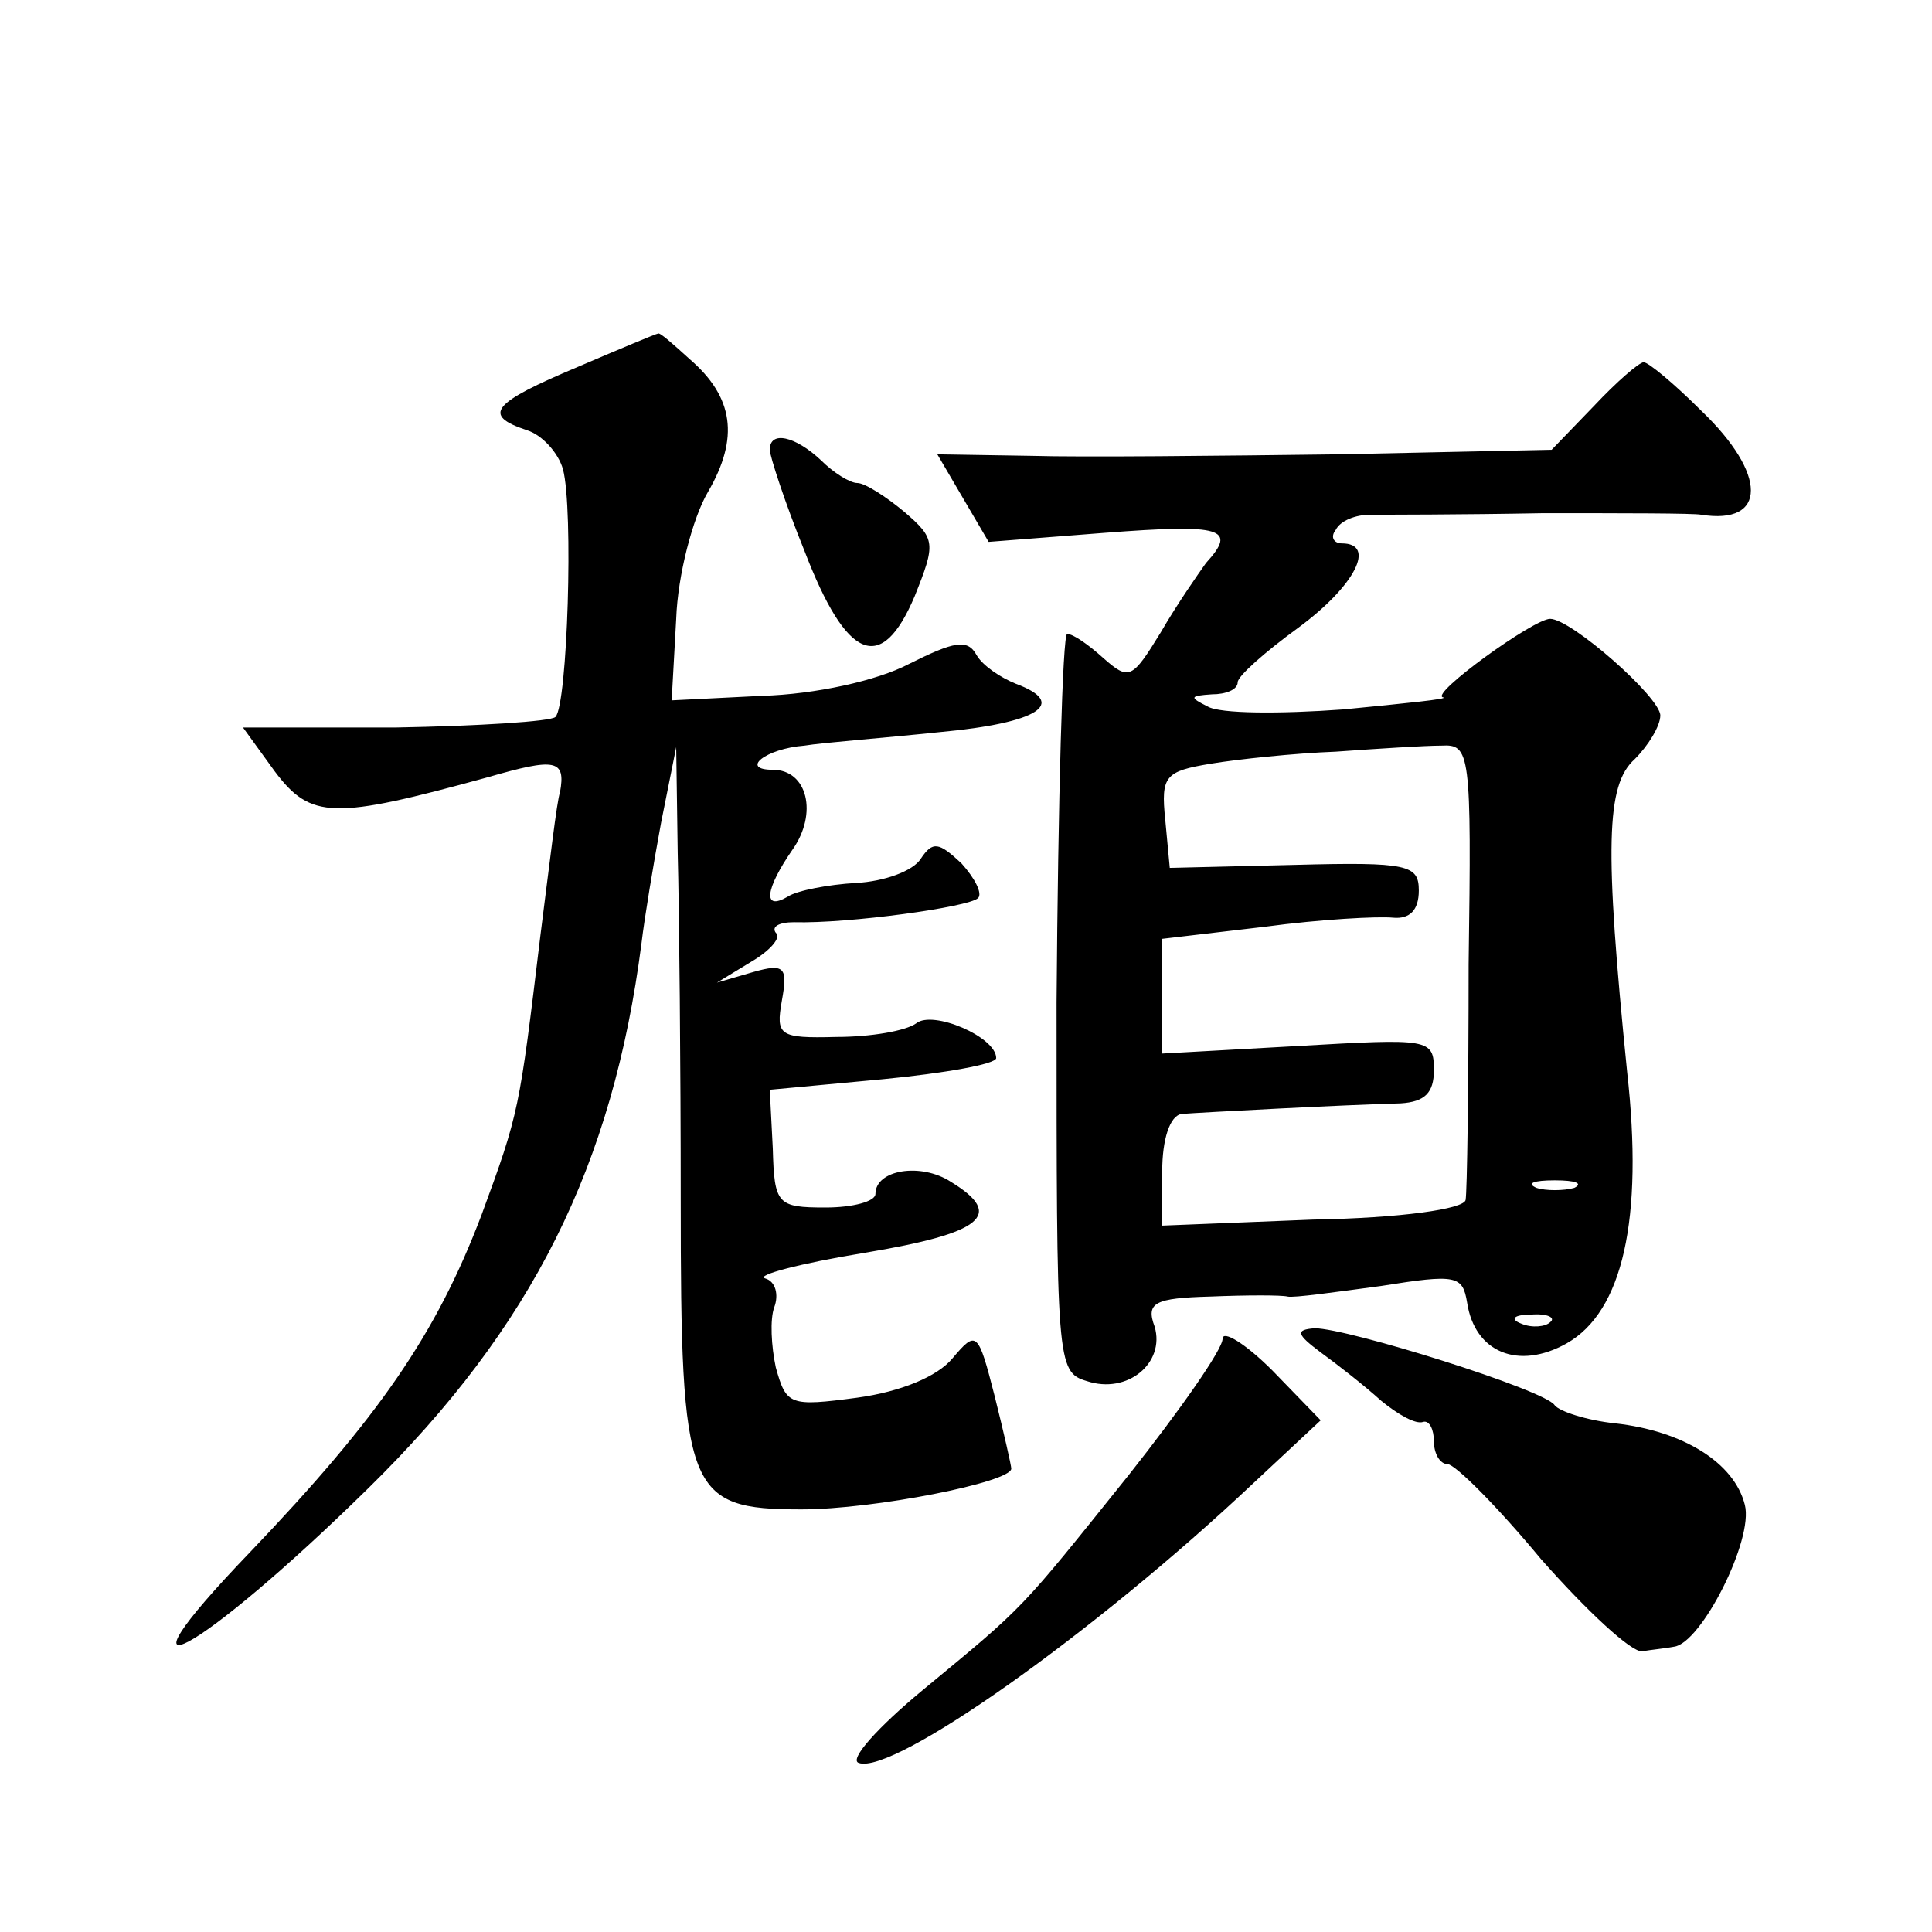 <?xml version="1.0" standalone="no"?>
<!DOCTYPE svg PUBLIC "-//W3C//DTD SVG 20010904//EN"
 "http://www.w3.org/TR/2001/REC-SVG-20010904/DTD/svg10.dtd">
<svg version="1.0" xmlns="http://www.w3.org/2000/svg"
 width="128pt" height="128pt" viewBox="0 0 128 128"
 preserveAspectRatio="xMidYMid meet">
<g transform="translate(0,128) scale(0.1,-0.1)"
fill="#0" stroke="none">
<path d="M383 1037 c-57 -24 -64 -32 -34 -42 10 -3 21 -15 24 -26 7 -26 3 -156
-5 -164 -3 -3 -51 -6 -106 -7 l-101 0 21 -29 c24 -32 39 -32 141 -4 45 13 52 12
48 -10 -2 -5 -7 -48 -13 -95 -14 -116 -14 -117 -39 -185 -30 -79 -68 -134 -153
-223 -100 -104 -34 -68 78 42 109 107 162 214 181 361 2 17 8 53 13 80 l10 50 1
-70 c1 -38 2 -142 2 -230 0 -194 4 -205 80 -205 48 0 139 18 139 27 0 2 -5 24 -11
48 -11 43 -12 44 -28 25 -10 -12 -34 -22 -63 -26 -45 -6 -47 -5 -54 20 -3 14 -4
32 -1 40 3 8 1 17 -6 19 -7 2 23 10 66 17 78 13 93 25 57 47 -20 13 -50 8 -50 -8
0 -5 -15 -9 -33 -9 -32 0 -34 2 -35 39 l-2 39 75 7 c41 4 75 10 75 14 0 14 -42
32 -53 23 -7 -5 -30 -9 -53 -9 -38 -1 -40 1 -36 24 4 22 2 25 -19 19 l-24 -7 23
14 c12 7 20 16 16 19 -3 4 2 7 12 7 36 -1 116 10 122 16 3 3 -2 13 -11 23 -15 14
-19 15 -27 3 -5 -8 -24 -15 -43 -16 -18 -1 -39 -5 -45 -9 -17 -10 -15 5 3 31 17
24 10 53 -13 53 -22 0 -5 14 21 16 12 2 52 5 90 9 65 6 85 19 50 32 -10 4 -22 12
-26 19 -6 11 -15 9 -45 -6 -21 -11 -62 -20 -97 -21 l-60 -3 3 54 c1 29 11 67 21
84 21 36 17 63 -12 88 -11 10 -20 18 -21 17 -1 0 -25 -10 -53 -22z M1056 1011 l-28
-29 -141 -3 c-78 -1 -170 -2 -204 -1 l-62 1 17 -29 17 -29 77 6 c78 6 88 3 67 -20
-5 -7 -19 -27 -30 -46 -19 -31 -21 -32 -38 -17 -10 9 -20 16 -24 16 -3 0 -6 -110
-7 -244 0 -239 0 -245 20 -251 27 -9 52 12 45 36 -6 16 0 19 37 20 24 1 47 1 51
0 4 -1 32 3 62 7 50 8 54 7 57 -11 5 -33 34 -45 66 -27 37 21 51 82 40 180 -15
149 -14 190 5 207 9 9 17 22 17 29 0 12 -59 64 -73 64 -11 0 -80 -50 -71 -52 5
-1 -25 -4 -66 -8 -41 -3 -82 -3 -90 2 -12 6 -12 7 3 8 9 0 17 3 17 8 0 4 18 20
40 36 38 28 52 56 29 56 -5 0 -8 4 -4 9 3 6 13 10 23 10 9 0 61 0 114 1 53 0 100
0 105 -1 44 -7 44 27 0 69 -18 18 -35 32 -38 32 -3 0 -18 -13 -33 -29z m-83 -370
c0 -80 -1 -151 -2 -156 -1 -6 -43 -12 -101 -13 l-100 -4 0 36 c0 21 5 37 13 38
13 1 107 6 145 7 16 1 22 7 22 22 0 21 -3 21 -90 16 l-90 -5 0 38 0 38 68 8 c37
5 75 7 85 6 11 -1 17 5 17 18 0 17 -7 19 -82 17 l-83 -2 -3 32 c-3 29 0 32 30 37
18 3 56 7 83 8 28 2 59 4 70 4 19 1 20 -4 18 -145z m70 -148 c-7 -2 -19 -2 -25
0 -7 3 -2 5 12 5 14 0 19 -2 13 -5z m-16 -89 c-3 -3 -12 -4 -19 -1 -8 3 -5 6 6
6 11 1 17 -2 13 -5z M510 982 c0 -4 10 -35 23 -67 28 -73 51 -82 73 -30 14 35 14
38 -7 56 -12 10 -26 19 -31 19 -5 0 -16 7 -24 15 -17 16 -34 20 -34 7z M810 393
c0 -7 -28 -47 -62 -90 -73 -91 -68 -86 -137 -143 -29 -24 -49 -46 -42 -48 23 -8
156 86 261 185 l45 42 -32 33 c-18 18 -33 27 -33 21z M875 384 c11 -8 29 -22 40
-32 11 -9 23 -16 28 -14 4 1 7 -5 7 -13 0 -8 4 -15 9 -15 5 0 33 -28 62 -63 30
-34 60 -62 67 -61 6 1 16 2 21 3 18 2 53 71 47 94 -7 28 -41 49 -86 54 -19 2 -37
8 -40 12 -6 10 -137 51 -159 51 -13 -1 -12 -4 4 -16z"/>
</g>
</svg>
